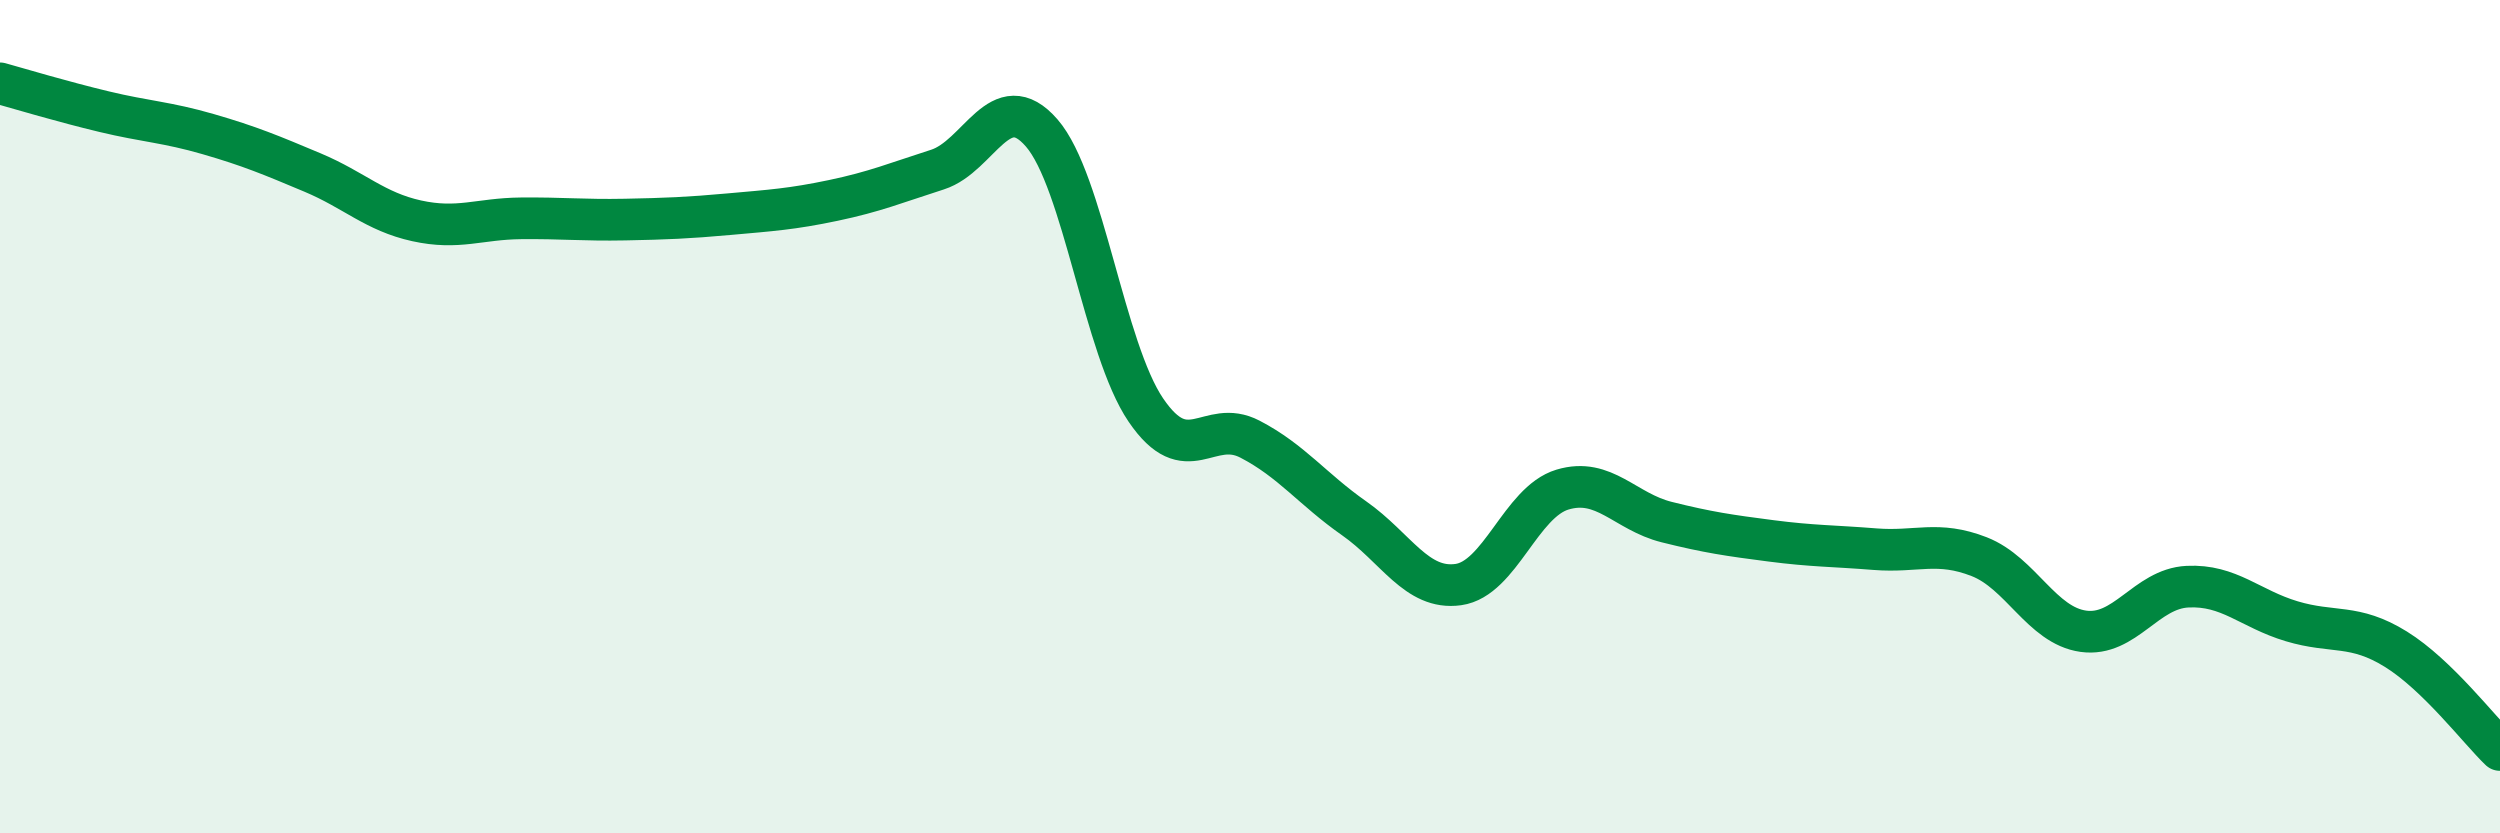 
    <svg width="60" height="20" viewBox="0 0 60 20" xmlns="http://www.w3.org/2000/svg">
      <path
        d="M 0,2 C 0.5,2.14 1.5,2.44 2.5,2.68 C 3.5,2.92 4,2.93 5,3.22 C 6,3.51 6.5,3.72 7.5,4.14 C 8.5,4.56 9,5.08 10,5.3 C 11,5.52 11.5,5.25 12.5,5.24 C 13.5,5.23 14,5.29 15,5.27 C 16,5.25 16.5,5.23 17.5,5.14 C 18.5,5.05 19,5.02 20,4.81 C 21,4.6 21.5,4.39 22.5,4.07 C 23.5,3.75 24,2.04 25,3.19 C 26,4.34 26.5,8.37 27.5,9.84 C 28.5,11.31 29,10.02 30,10.54 C 31,11.06 31.5,11.74 32.5,12.44 C 33.5,13.14 34,14.17 35,14.03 C 36,13.89 36.5,12.05 37.5,11.75 C 38.5,11.45 39,12.28 40,12.53 C 41,12.78 41.5,12.85 42.5,12.98 C 43.5,13.11 44,13.1 45,13.18 C 46,13.26 46.5,12.97 47.5,13.36 C 48.5,13.75 49,15.01 50,15.15 C 51,15.29 51.5,14.13 52.5,14.08 C 53.5,14.03 54,14.61 55,14.91 C 56,15.21 56.5,14.96 57.5,15.58 C 58.5,16.2 59.5,17.52 60,18L60 20L0 20Z"
        fill="#008740"
        opacity="0.1"
        stroke-linecap="round"
        stroke-linejoin="round"
      />
      <path
        d="M 0,2 C 0.5,2.14 1.5,2.44 2.5,2.68 C 3.5,2.92 4,2.93 5,3.22 C 6,3.51 6.5,3.72 7.5,4.14 C 8.5,4.56 9,5.08 10,5.3 C 11,5.52 11.5,5.25 12.5,5.24 C 13.5,5.23 14,5.29 15,5.27 C 16,5.25 16.5,5.23 17.5,5.14 C 18.5,5.05 19,5.02 20,4.81 C 21,4.6 21.5,4.39 22.5,4.07 C 23.5,3.75 24,2.04 25,3.19 C 26,4.34 26.5,8.37 27.5,9.84 C 28.5,11.31 29,10.02 30,10.54 C 31,11.06 31.5,11.74 32.5,12.44 C 33.5,13.14 34,14.17 35,14.03 C 36,13.89 36.5,12.05 37.5,11.75 C 38.5,11.45 39,12.28 40,12.53 C 41,12.78 41.5,12.85 42.5,12.98 C 43.5,13.11 44,13.1 45,13.18 C 46,13.26 46.5,12.97 47.5,13.36 C 48.5,13.75 49,15.01 50,15.15 C 51,15.29 51.5,14.13 52.5,14.08 C 53.5,14.03 54,14.61 55,14.91 C 56,15.21 56.5,14.96 57.5,15.58 C 58.5,16.2 59.5,17.52 60,18"
        stroke="#008740"
        stroke-width="1"
        fill="none"
        stroke-linecap="round"
        stroke-linejoin="round"
      />
    </svg>
  